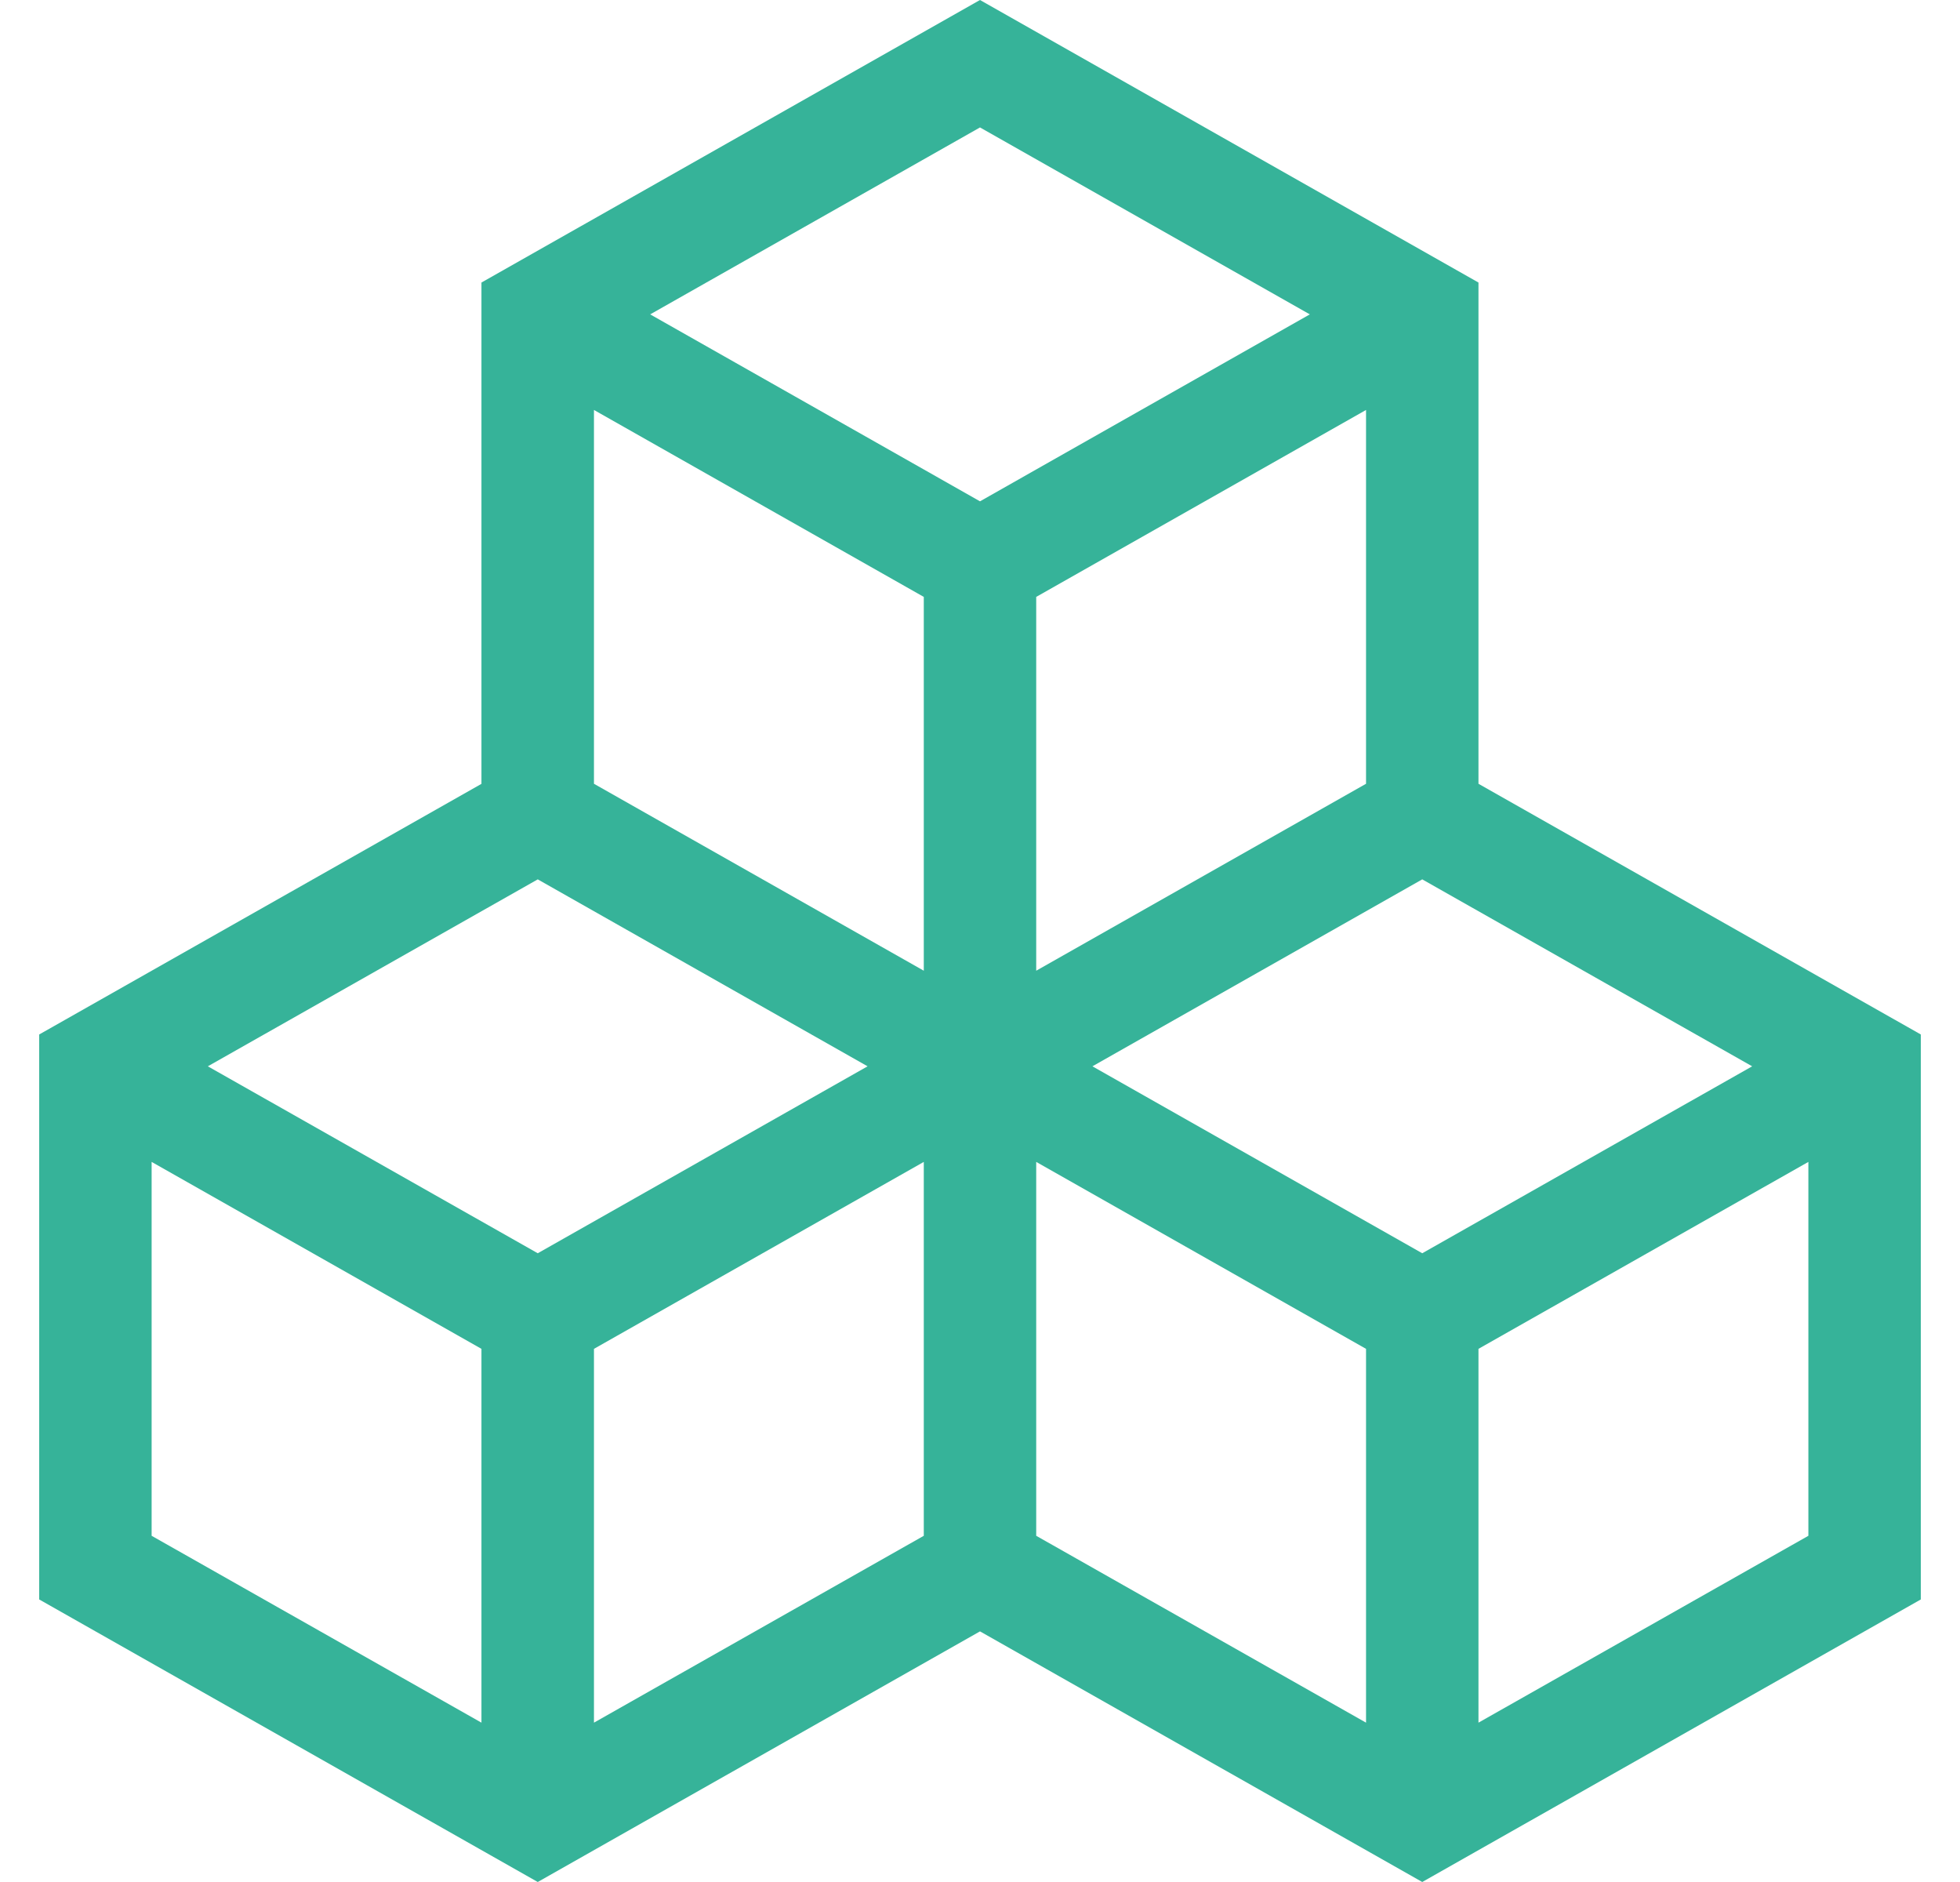 <svg width="25" height="24" viewBox="0 0 25 24" fill="none" xmlns="http://www.w3.org/2000/svg">
<path d="M18.858 9.995V3.603L12.5 0L6.141 3.603V9.996L0.5 13.192V20.397L6.859 24L12.5 20.804L18.141 24L24.5 20.397V13.192L18.858 9.995ZM6.141 21.968L1.934 19.585V14.817L6.141 17.201V21.968ZM2.651 13.598L6.859 11.214L11.066 13.598L6.859 15.982L2.651 13.598ZM11.783 19.585L7.576 21.968V17.201L11.783 14.817V19.585ZM11.783 12.379L7.576 9.995V5.228L11.783 7.612V12.379ZM8.293 4.009L12.5 1.625L16.707 4.009L12.5 6.393L8.293 4.009ZM17.424 5.228V9.995L13.217 12.379V7.612L17.424 5.228ZM17.424 21.968L13.217 19.585V14.817L17.424 17.201V21.968ZM13.934 13.598L18.141 11.214L22.349 13.598L18.141 15.982L13.934 13.598ZM23.066 19.585L18.858 21.968V17.201L23.066 14.817V19.585Z" fill="#36B399"/>
</svg>
